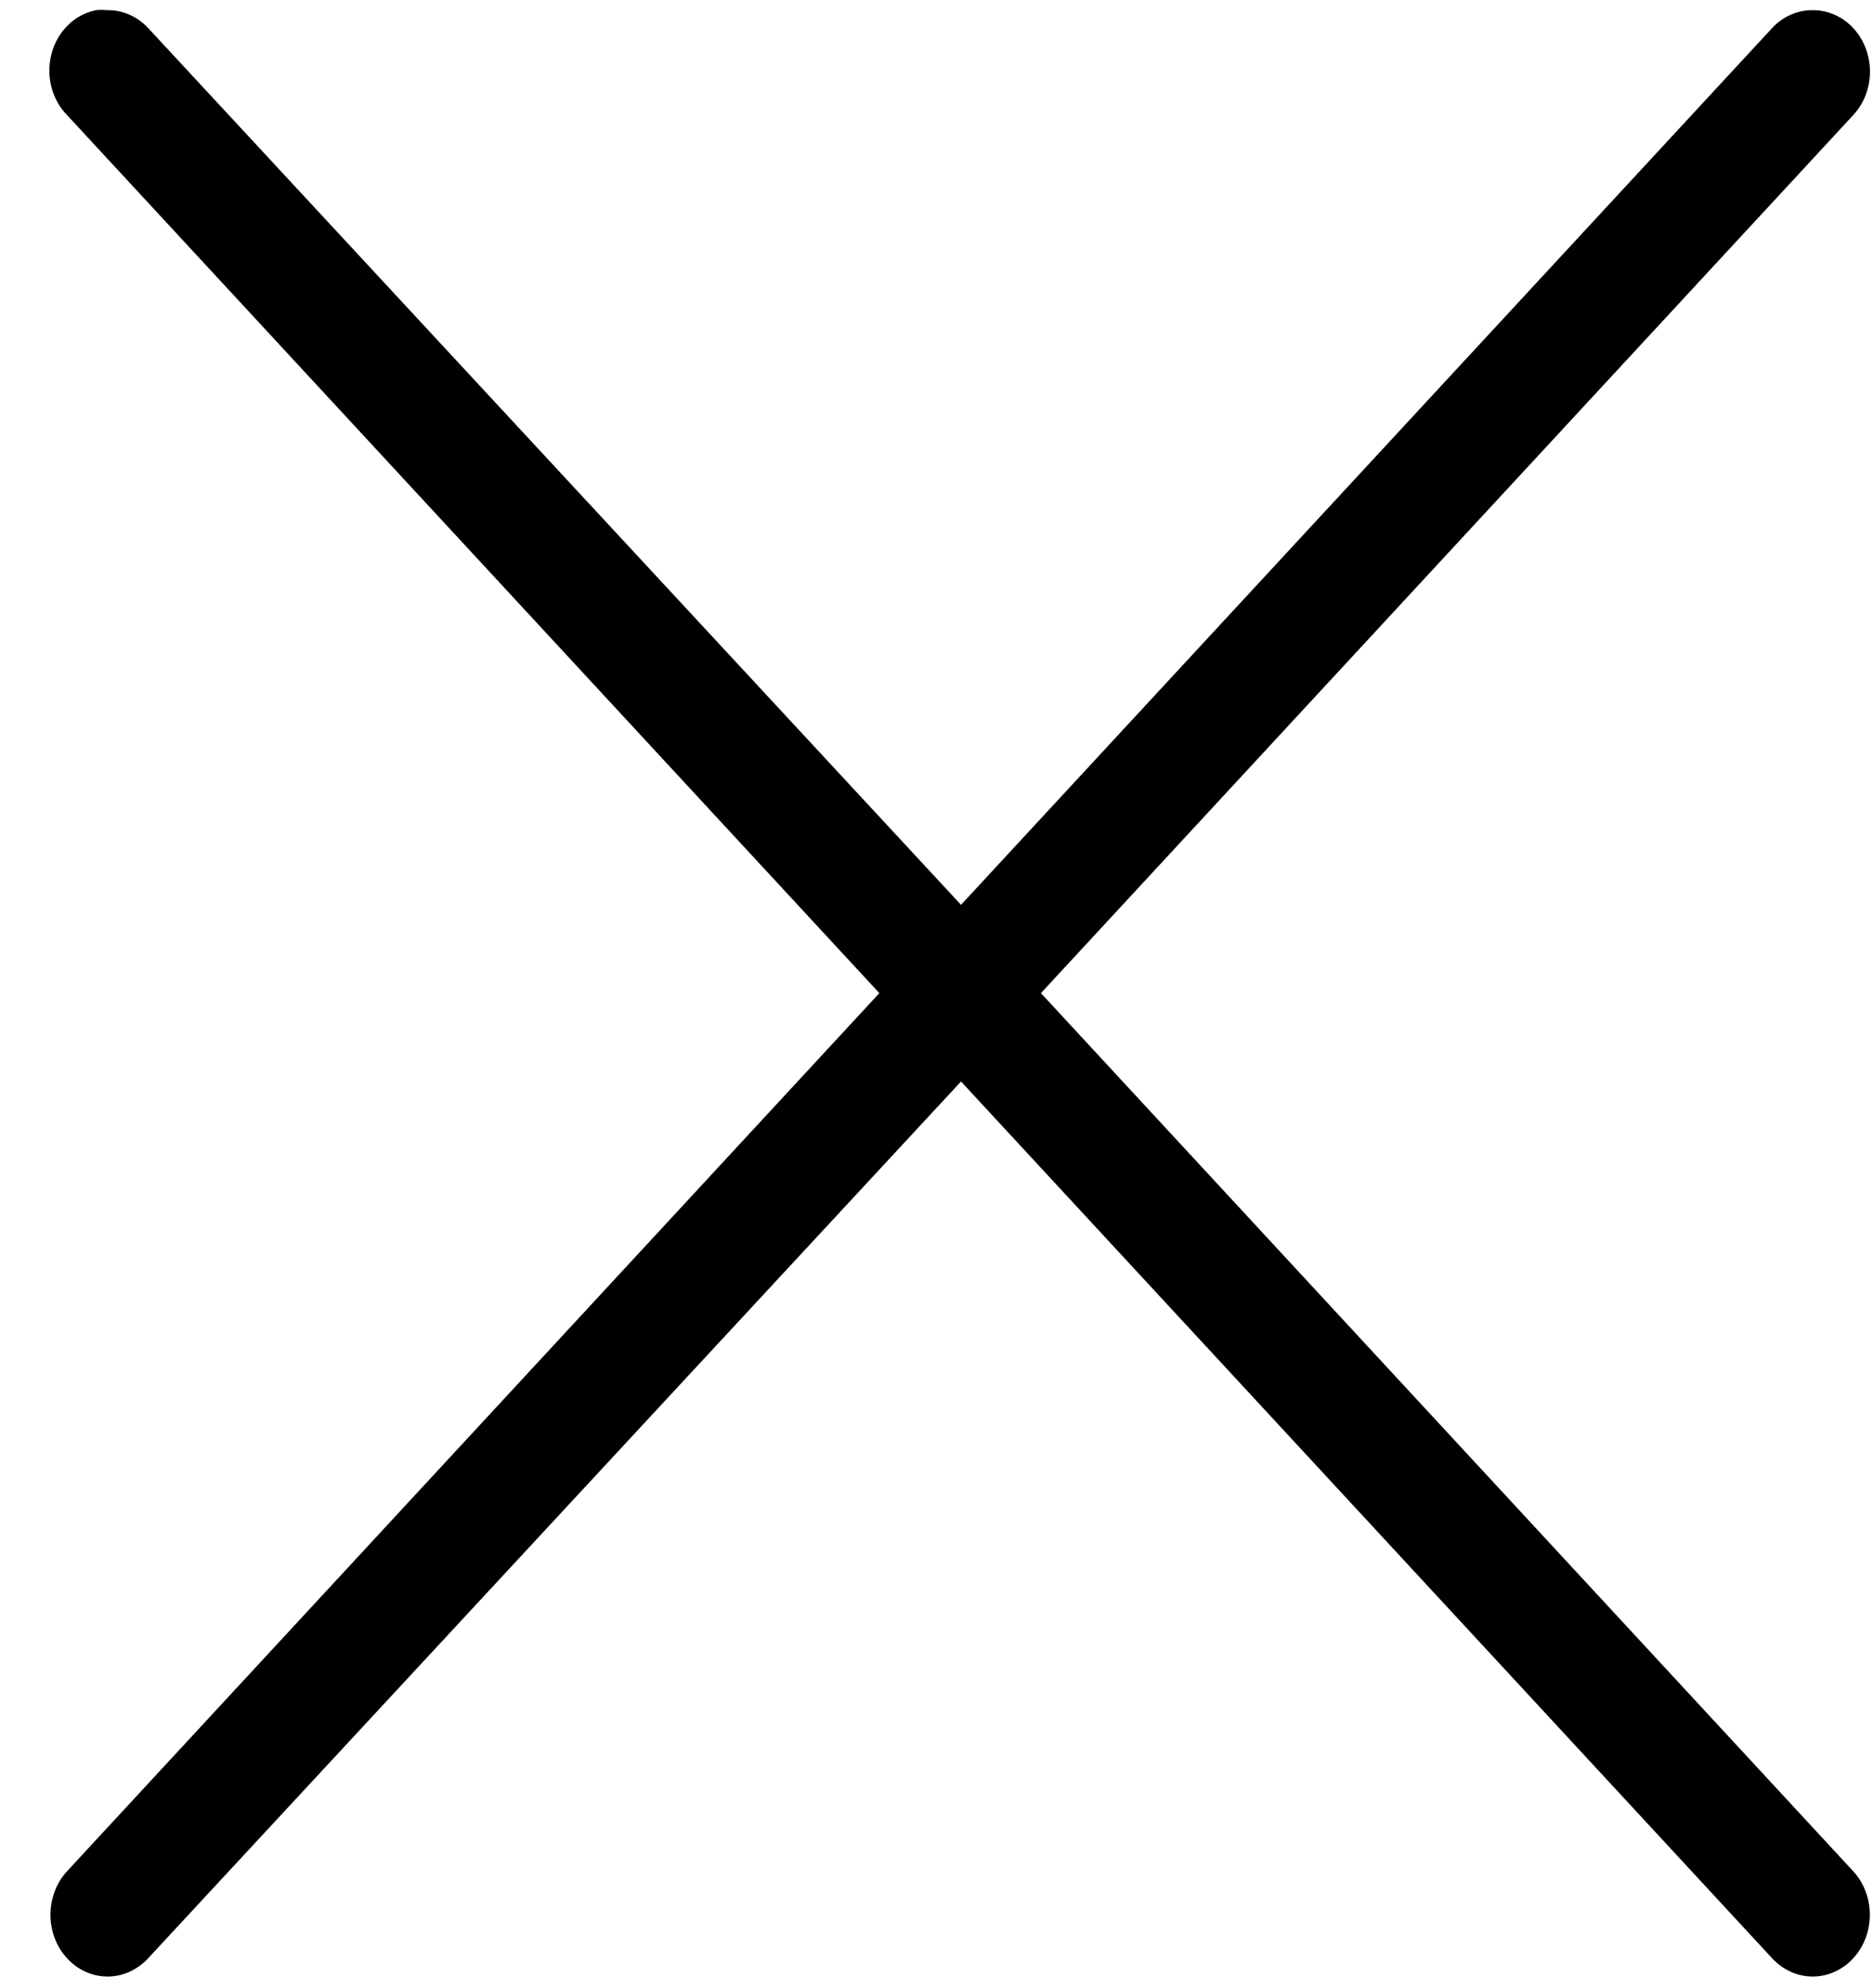 <svg width="33" height="35" viewBox="0 0 33 35" fill="none" xmlns="http://www.w3.org/2000/svg">
<path fill-rule="evenodd" clip-rule="evenodd" d="M1.692 0.179C1.509 0.215 1.339 0.305 1.2 0.44C1.062 0.575 0.961 0.748 0.909 0.941C0.857 1.135 0.856 1.34 0.906 1.533C0.956 1.727 1.055 1.902 1.192 2.038L15.493 17.488L1.192 32.939C1.097 33.038 1.022 33.157 0.97 33.289C0.918 33.42 0.89 33.561 0.889 33.704C0.887 33.847 0.912 33.989 0.961 34.121C1.01 34.254 1.083 34.375 1.176 34.477C1.268 34.579 1.378 34.661 1.5 34.717C1.622 34.773 1.752 34.803 1.885 34.804C2.017 34.806 2.148 34.779 2.271 34.726C2.393 34.672 2.505 34.594 2.6 34.494L16.932 19.044L31.233 34.494C31.328 34.594 31.439 34.672 31.562 34.726C31.685 34.779 31.816 34.806 31.948 34.804C32.081 34.803 32.211 34.773 32.333 34.717C32.455 34.661 32.565 34.579 32.657 34.477C32.75 34.375 32.823 34.254 32.872 34.121C32.921 33.989 32.946 33.847 32.944 33.704C32.943 33.561 32.915 33.42 32.863 33.289C32.811 33.157 32.736 33.038 32.641 32.939L18.34 17.488L32.641 2.038C32.786 1.887 32.886 1.692 32.926 1.479C32.967 1.266 32.947 1.044 32.869 0.843C32.791 0.642 32.659 0.472 32.49 0.353C32.321 0.235 32.123 0.174 31.922 0.179C31.665 0.181 31.418 0.29 31.233 0.483L16.932 15.933L2.6 0.483C2.504 0.384 2.392 0.305 2.268 0.253C2.145 0.201 2.013 0.176 1.88 0.179C1.818 0.173 1.755 0.173 1.692 0.179Z" fill="black"/>
</svg>
